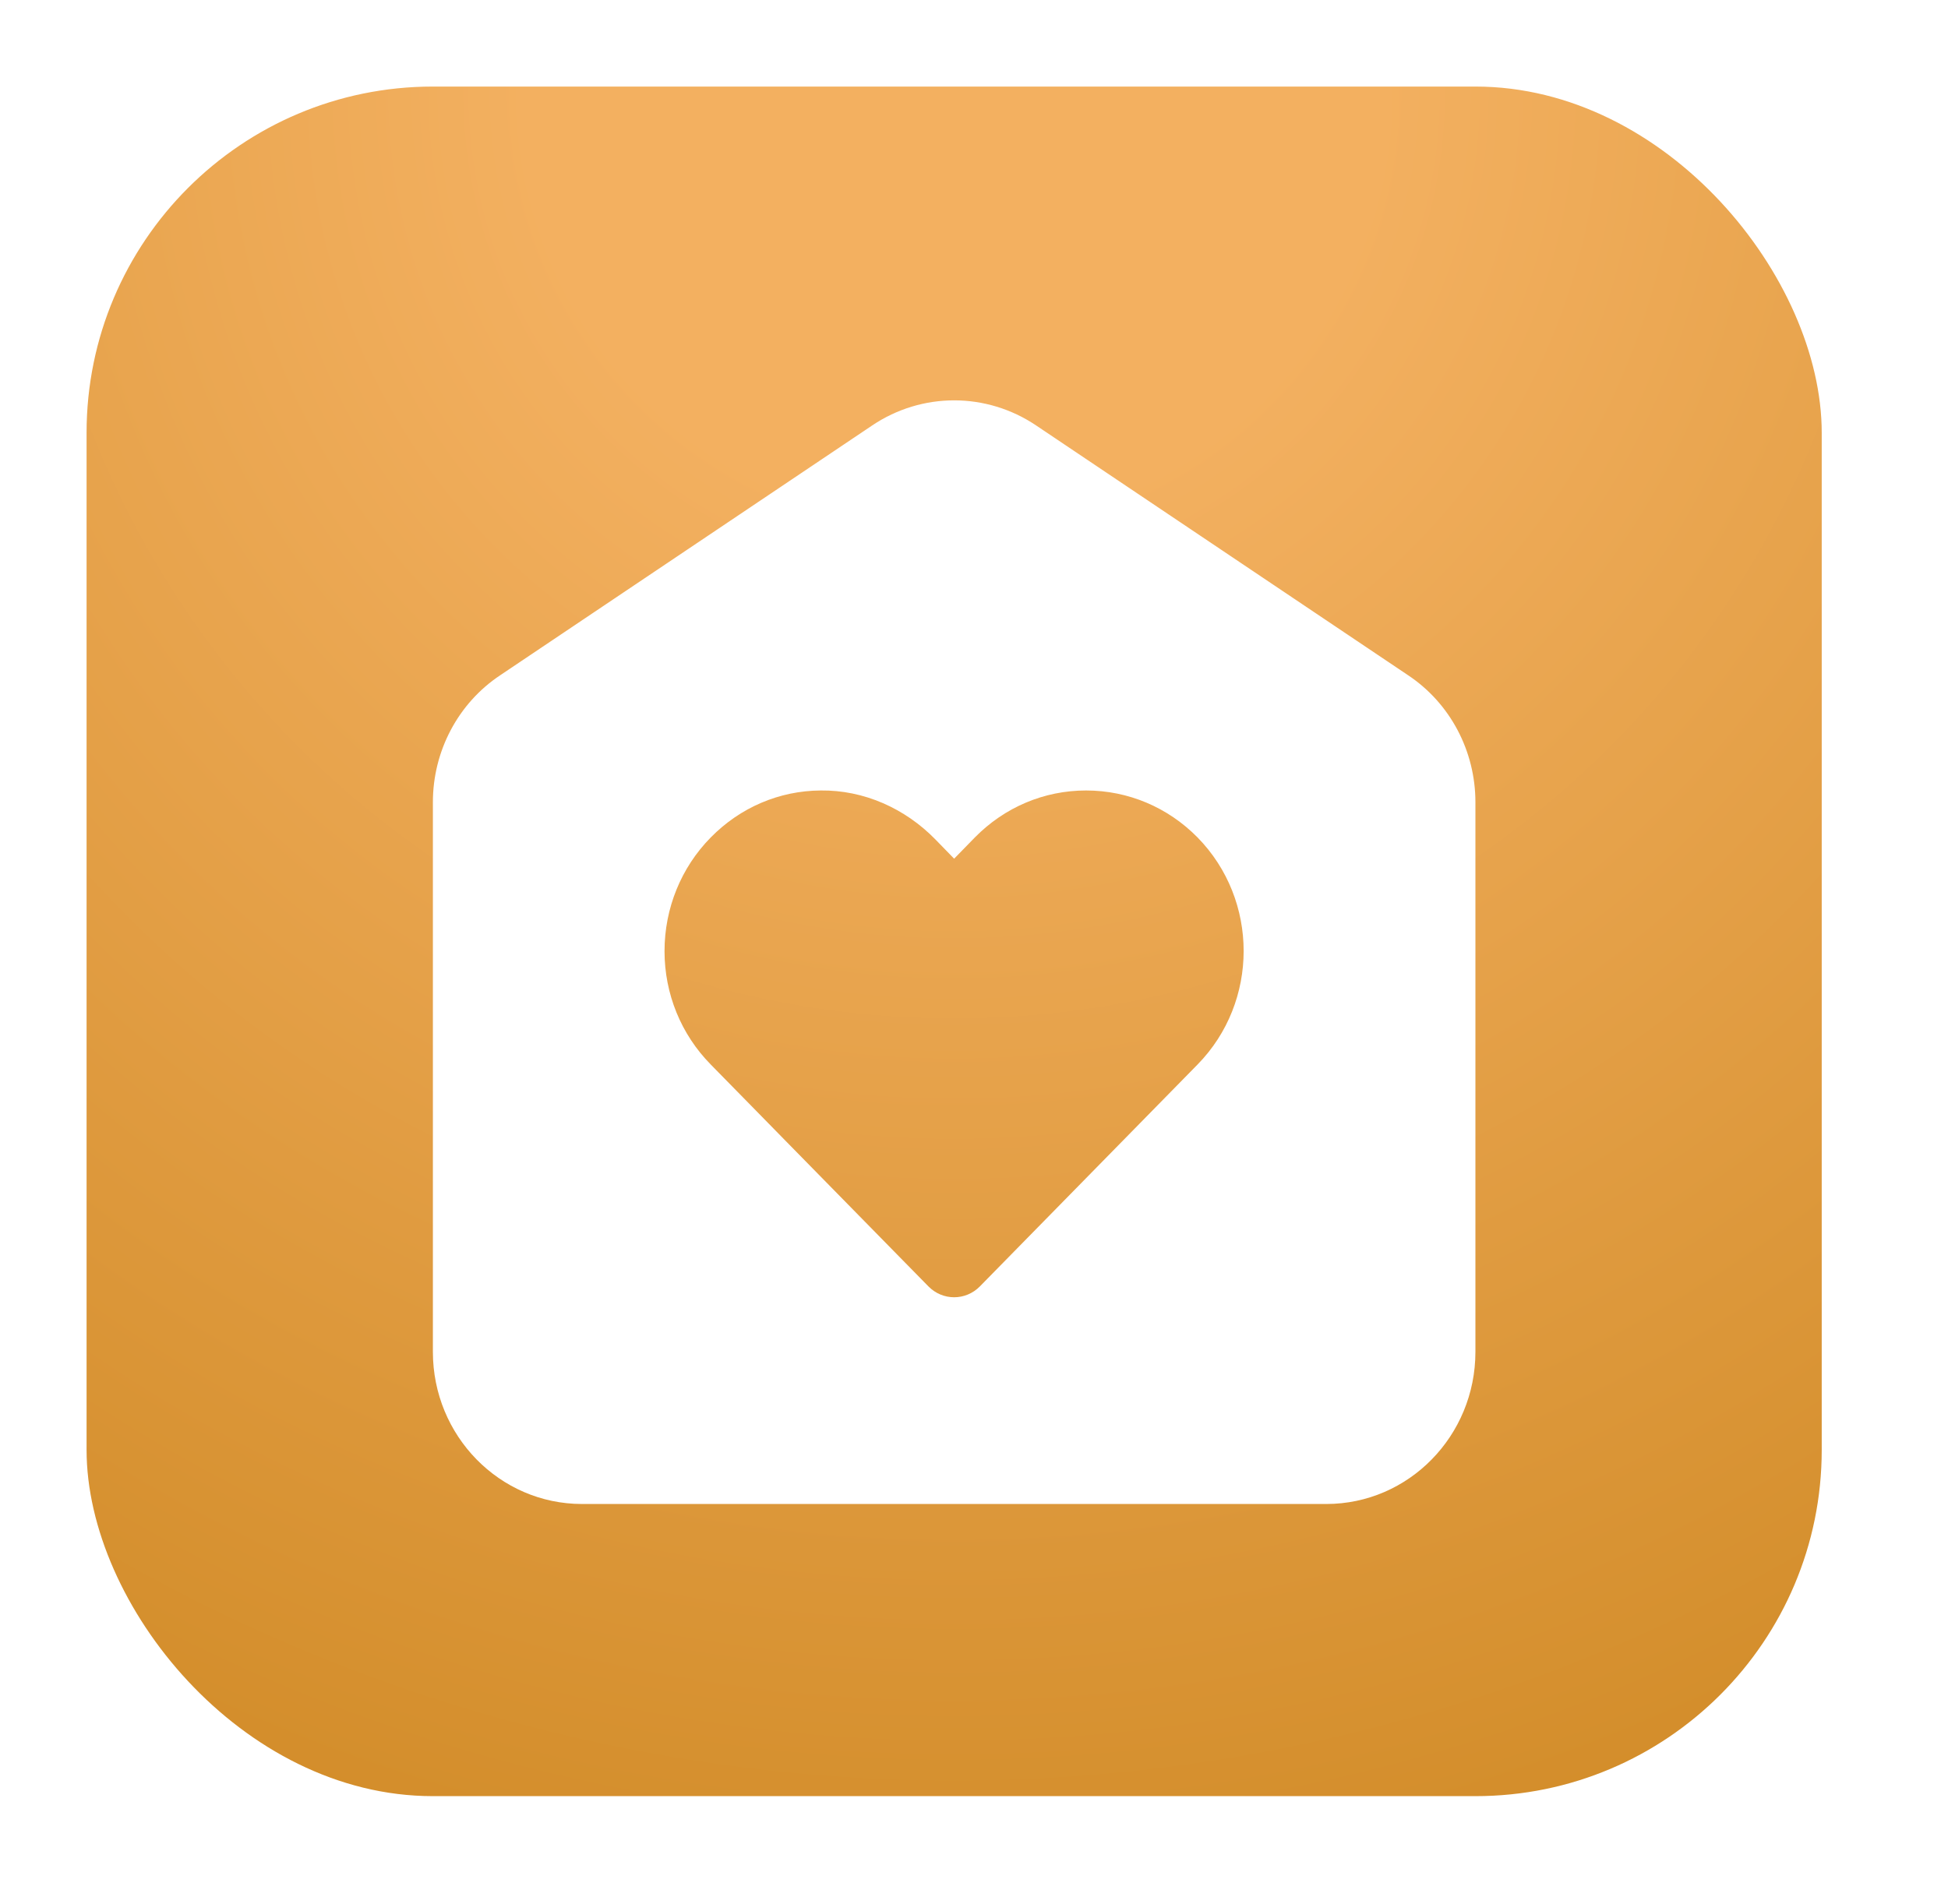 <svg width="45" height="44" viewBox="0 0 45 44" fill="none" xmlns="http://www.w3.org/2000/svg">
    <g filter="url(#filter0_d_2718_11460)">
        <rect x="2" y="1" width="40.083" height="39.5" rx="8" fill="url(#paint0_radial_2718_11460)"/>
        <g filter="url(#filter1_d_2718_11460)">
            <path d="M32.53 13.603L23.935 7.83C22.786 7.057 21.297 7.057 20.148 7.83L11.553 13.603C10.583 14.249 10 15.352 10 16.535V29.235C10 31.174 11.541 32.75 13.446 32.75H30.637C32.542 32.75 34.083 31.174 34.083 29.235V16.535C34.083 15.352 33.5 14.249 32.53 13.603ZM27.664 22.596L22.636 27.722C22.307 28.057 21.776 28.057 21.447 27.722L18.162 24.374L17.597 23.797L16.419 22.596C15.732 21.898 15.351 20.963 15.351 19.976C15.351 18.988 15.732 18.047 16.419 17.349C17.1 16.656 18.001 16.27 18.959 16.264C19.952 16.252 20.904 16.674 21.608 17.395L22.041 17.84L22.52 17.349C23.207 16.651 24.119 16.264 25.089 16.264C26.059 16.264 26.977 16.651 27.664 17.349C29.084 18.798 29.084 21.147 27.664 22.596Z" fill="url(#paint1_radial_2718_11460)"/>
        </g>
    </g>
    <defs>
        <filter id="filter0_d_2718_11460" x="0" y="0" width="44.082" height="43.5" filterUnits="userSpaceOnUse" color-interpolation-filters="sRGB">
            <feFlood flood-opacity="0" result="BackgroundImageFix"/>
            <feColorMatrix in="SourceAlpha" type="matrix" values="0 0 0 0 0 0 0 0 0 0 0 0 0 0 0 0 0 0 127 0" result="hardAlpha"/>
            <feOffset dy="1"/>
            <feGaussianBlur stdDeviation="1"/>
            <feComposite in2="hardAlpha" operator="out"/>
            <feColorMatrix type="matrix" values="0 0 0 0 0.133 0 0 0 0 0.004 0 0 0 0 0.004 0 0 0 0.1 0"/>
            <feBlend mode="normal" in2="BackgroundImageFix" result="effect1_dropShadow_2718_11460"/>
            <feBlend mode="normal" in="SourceGraphic" in2="effect1_dropShadow_2718_11460" result="shape"/>
        </filter>
        <filter id="filter1_d_2718_11460" x="8" y="6.25" width="28.082" height="29.5" filterUnits="userSpaceOnUse" color-interpolation-filters="sRGB">
            <feFlood flood-opacity="0" result="BackgroundImageFix"/>
            <feColorMatrix in="SourceAlpha" type="matrix" values="0 0 0 0 0 0 0 0 0 0 0 0 0 0 0 0 0 0 127 0" result="hardAlpha"/>
            <feOffset dy="1"/>
            <feGaussianBlur stdDeviation="1"/>
            <feComposite in2="hardAlpha" operator="out"/>
            <feColorMatrix type="matrix" values="0 0 0 0 0 0 0 0 0 0 0 0 0 0 0 0 0 0 0.14 0"/>
            <feBlend mode="normal" in2="BackgroundImageFix" result="effect1_dropShadow_2718_11460"/>
            <feBlend mode="normal" in="SourceGraphic" in2="effect1_dropShadow_2718_11460" result="shape"/>
        </filter>
        <radialGradient id="paint0_radial_2718_11460" cx="0" cy="0" r="1" gradientUnits="userSpaceOnUse" gradientTransform="translate(22.041 1) rotate(90) scale(56.5 57.334)">
            <stop offset="0.175" stop-color="#F3B060"/>
            <stop offset="1" stop-color="#C57E13"/>
        </radialGradient>
        <radialGradient id="paint1_radial_2718_11460" cx="0" cy="0" r="1" gradientUnits="userSpaceOnUse" gradientTransform="translate(22.041 17.125) rotate(90) scale(19 17.944)">
            <stop stop-color="white"/>
            <stop offset="1" stop-color="white"/>
        </radialGradient>
    </defs>
</svg>
